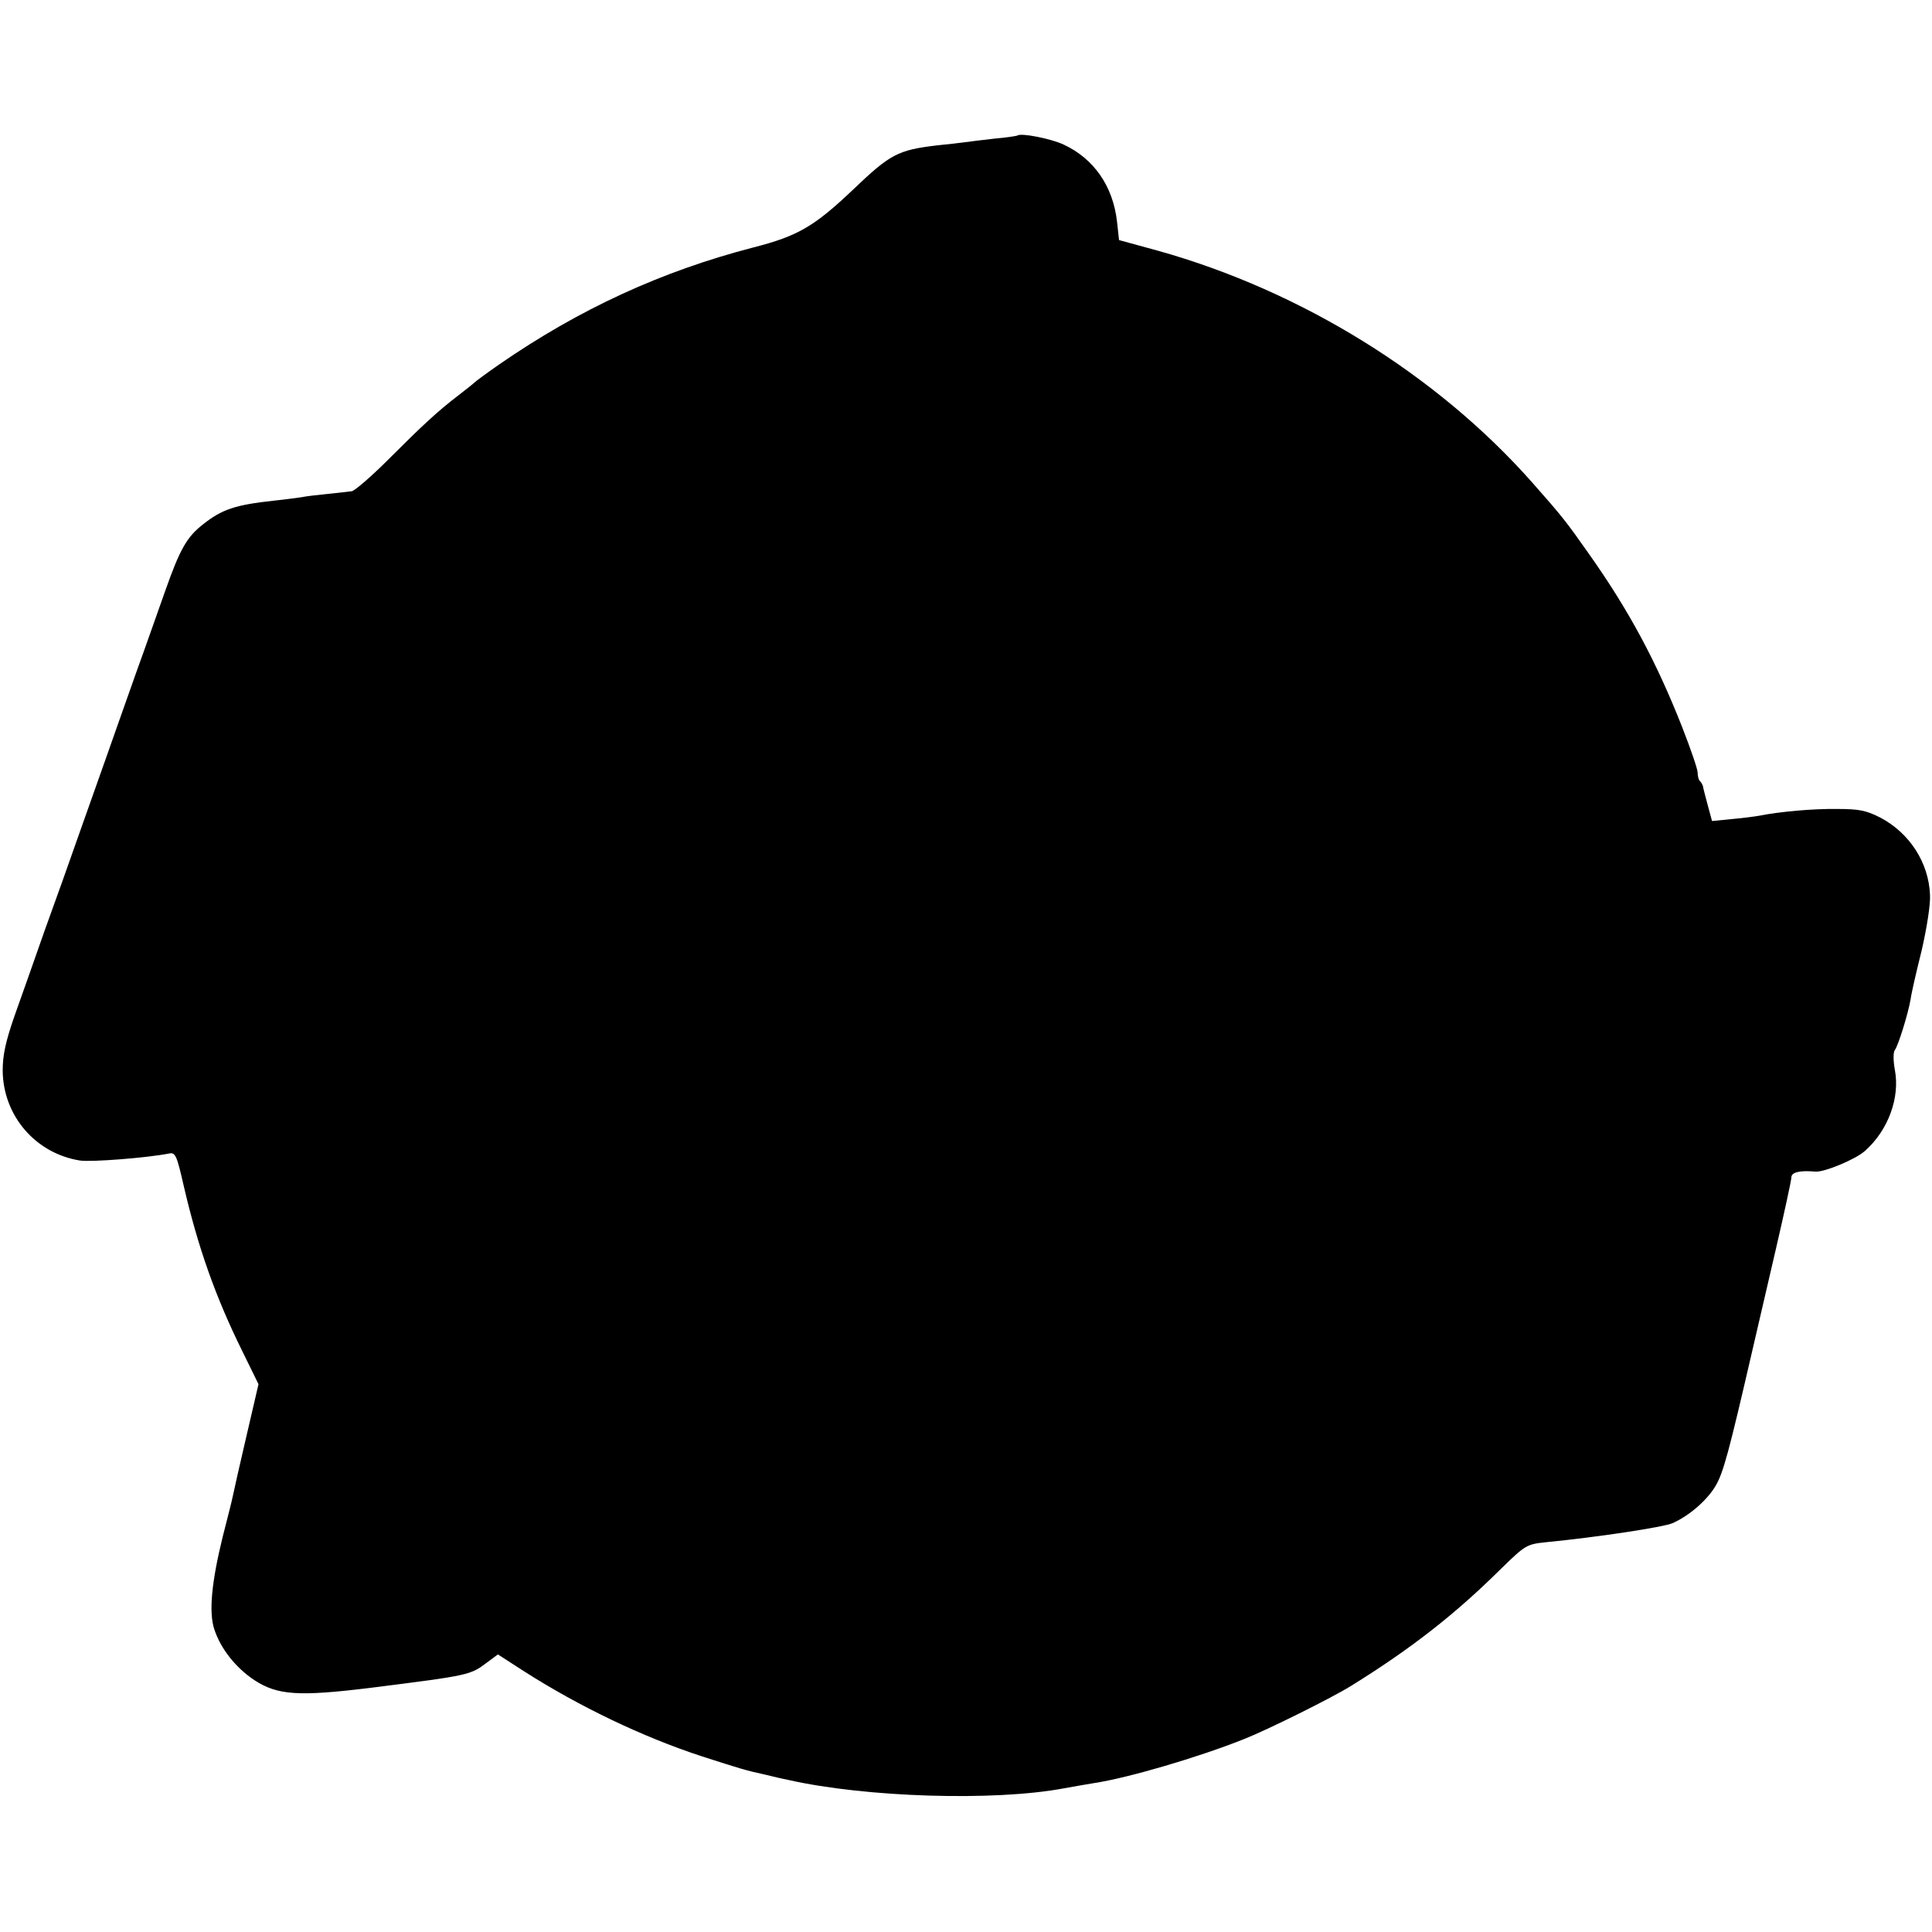 <?xml version="1.0" standalone="no"?>
<!DOCTYPE svg PUBLIC "-//W3C//DTD SVG 20010904//EN"
 "http://www.w3.org/TR/2001/REC-SVG-20010904/DTD/svg10.dtd">
<svg version="1.0" xmlns="http://www.w3.org/2000/svg"
 width="577pt" height="577pt" viewBox="0 0 577 577"
 preserveAspectRatio="xMidYMid meet">
<g transform="translate(0,577) scale(0.1,-0.1)"
fill="#000000" stroke="none">
<path d="M3038 5365 c-2 -1 -32 -6 -68 -9 -36 -4 -76 -9 -90 -11 -14 -2 -50
-6 -80 -9 -119 -14 -141 -26 -253 -133 -115 -109 -164 -138 -297 -172 -274
-71 -520 -184 -760 -350 -36 -25 -67 -48 -70 -51 -3 -3 -25 -21 -50 -40 -63
-48 -110 -92 -213 -195 -49 -49 -97 -90 -106 -92 -9 -1 -41 -5 -71 -8 -30 -3
-66 -7 -80 -10 -14 -2 -50 -7 -80 -10 -119 -13 -157 -26 -215 -72 -47 -37 -68
-74 -111 -196 -20 -56 -58 -165 -86 -242 -27 -77 -65 -183 -83 -235 -18 -52
-57 -160 -85 -240 -28 -80 -76 -215 -107 -300 -30 -85 -70 -200 -90 -255 -26
-75 -35 -116 -35 -162 1 -135 98 -248 231 -269 34 -5 200 8 266 21 19 4 23 -6
44 -98 42 -181 94 -329 174 -491 l49 -100 -36 -155 c-20 -86 -38 -165 -40
-176 -2 -11 -16 -67 -31 -125 -33 -134 -42 -225 -25 -276 19 -58 64 -115 120
-152 69 -45 132 -49 345 -23 301 38 299 38 351 77 l31 23 79 -51 c163 -104
352 -195 529 -253 115 -37 134 -43 190 -55 28 -7 59 -14 70 -16 231 -52 614
-64 822 -25 27 5 68 12 92 16 99 15 308 76 446 131 71 28 264 124 320 159 179
111 311 214 448 350 72 70 76 73 133 79 154 15 352 45 379 57 50 22 104 69
129 112 23 39 40 103 109 402 14 61 46 198 71 306 25 108 46 204 46 213 0 15
25 21 71 17 26 -3 122 37 149 62 69 61 105 159 89 242 -5 28 -5 53 0 59 10 13
39 106 47 151 2 17 17 82 33 146 15 65 27 139 25 167 -4 96 -61 184 -148 230
-43 22 -64 26 -131 26 -70 1 -170 -8 -230 -20 -11 -2 -47 -7 -81 -10 l-61 -6
-13 48 c-7 27 -14 52 -14 56 -1 3 -4 10 -8 14 -5 4 -8 16 -8 27 0 10 -21 71
-46 135 -78 198 -160 350 -278 517 -71 101 -81 113 -170 214 -285 322 -689
572 -1117 692 l-117 32 -6 55 c-12 106 -69 188 -159 230 -38 18 -129 36 -139
27z"/>
</g>
</svg>
